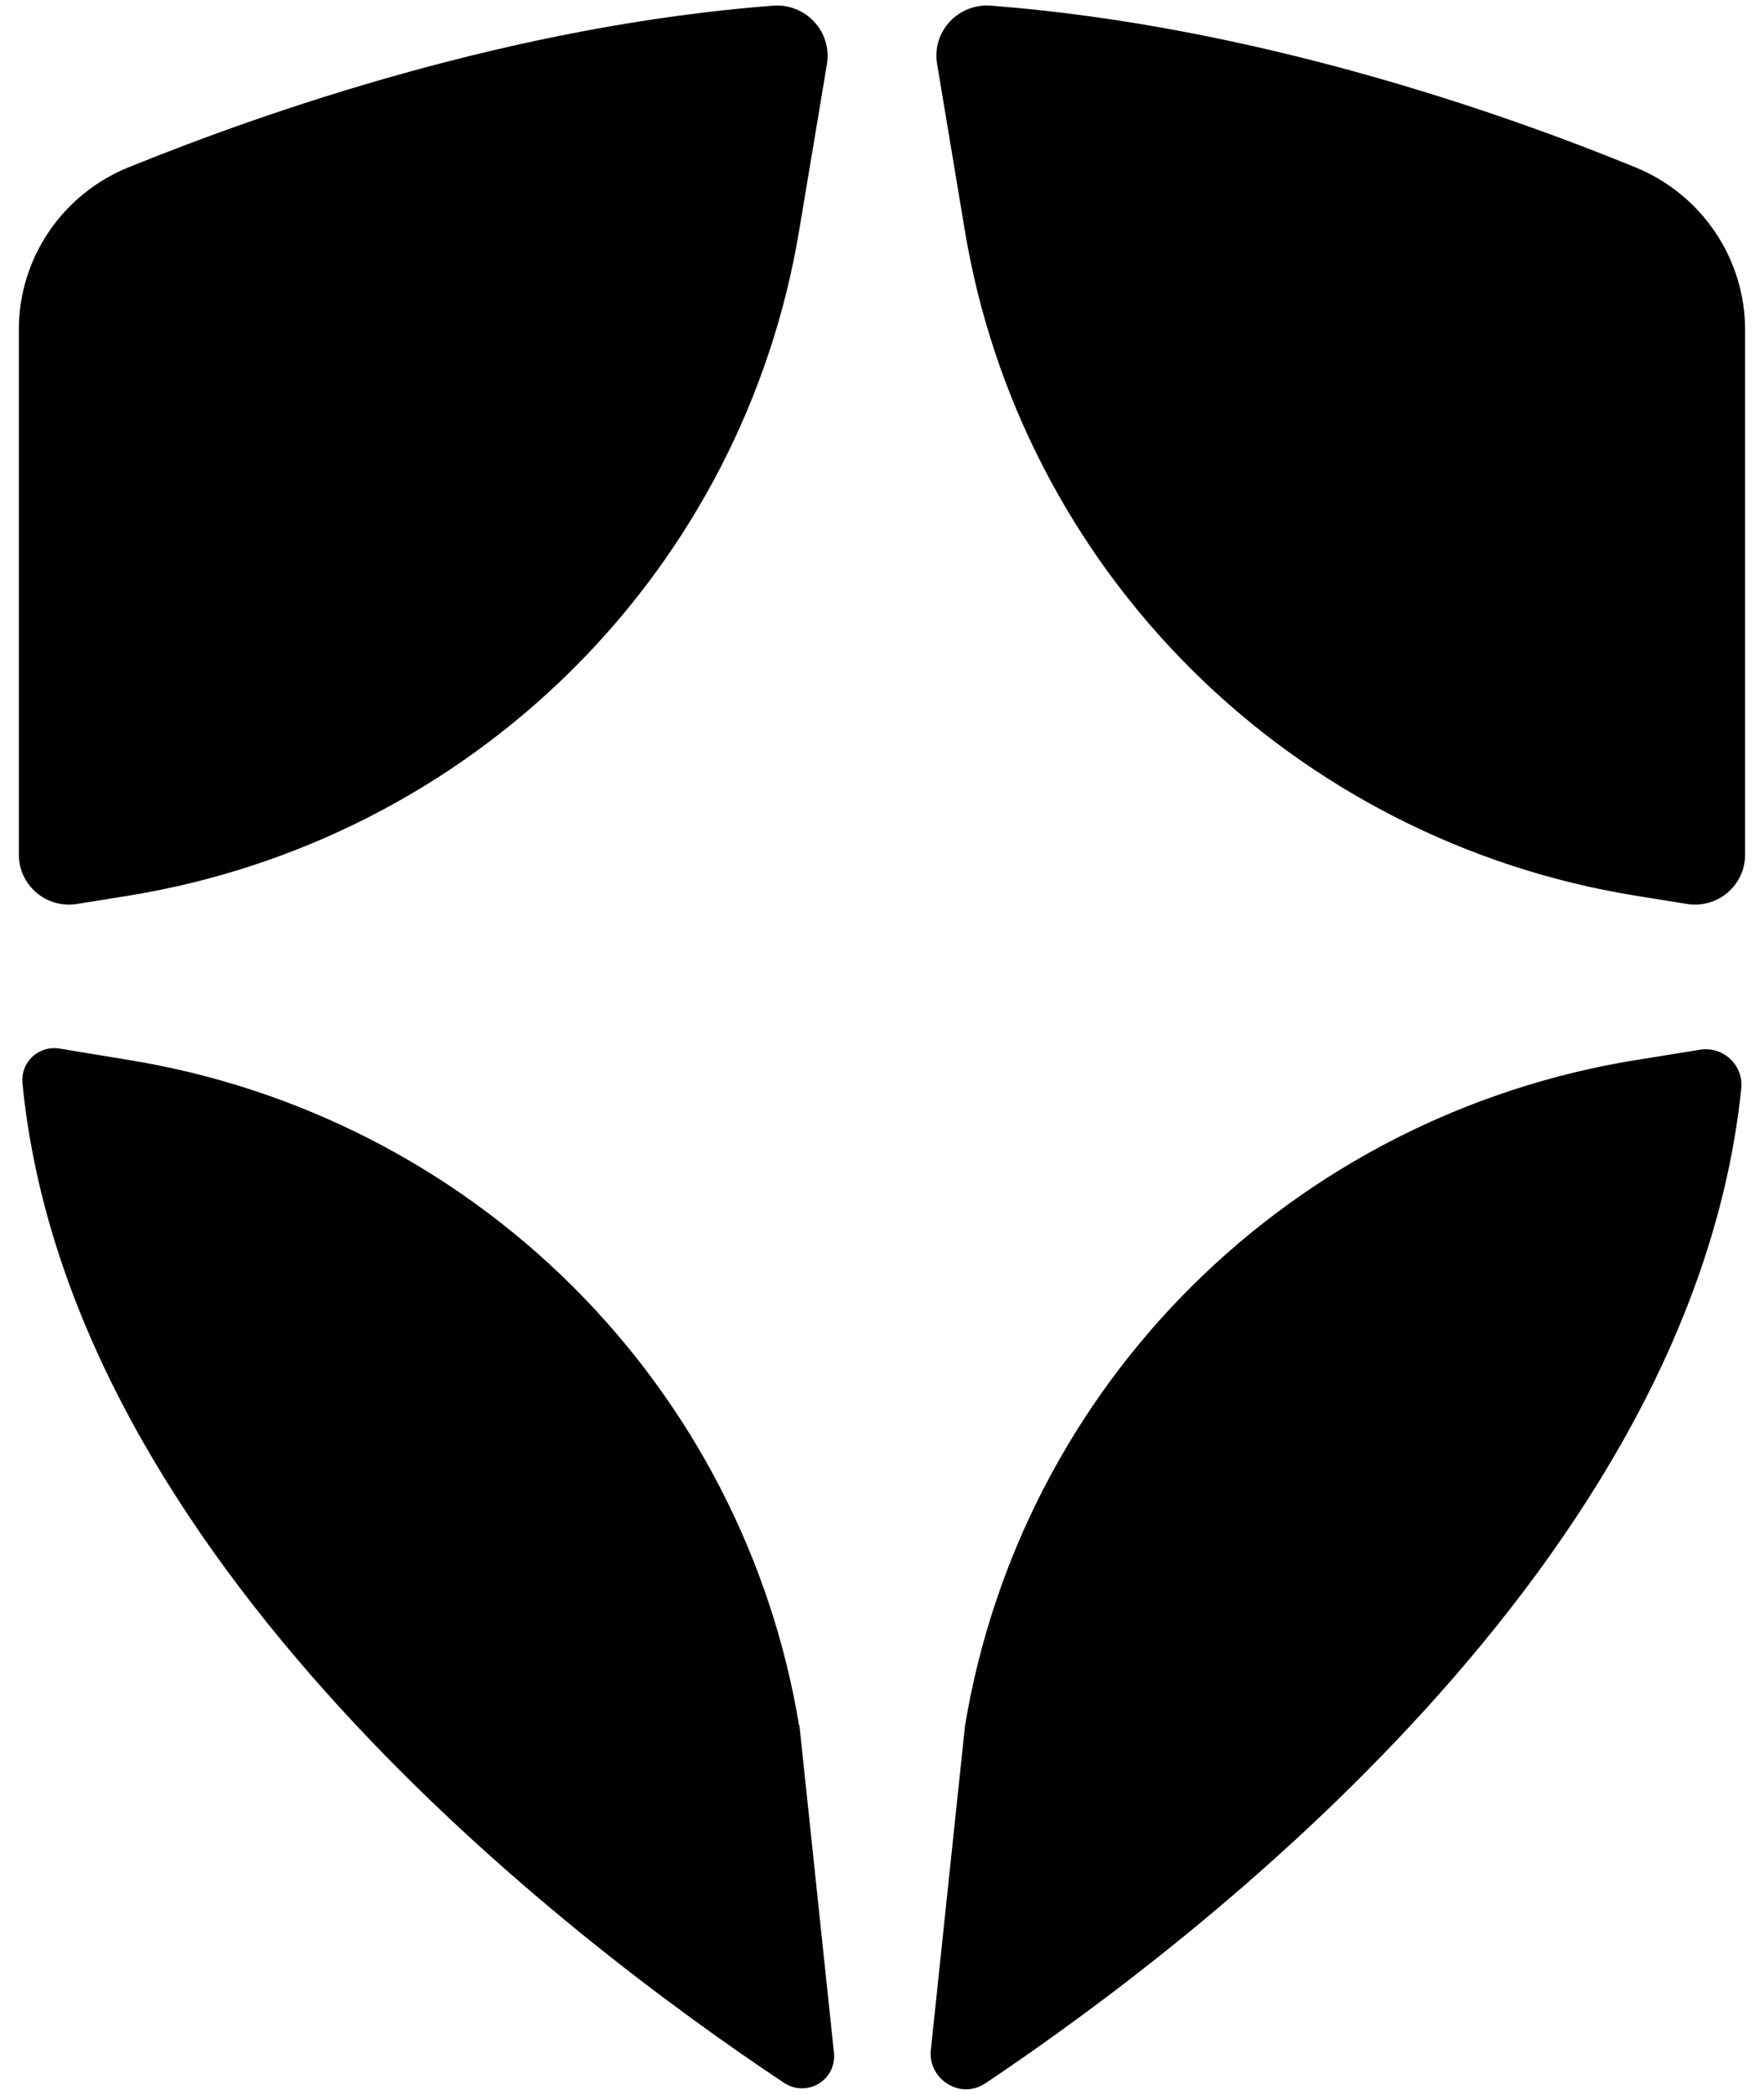 <svg width="32" height="38" viewBox="0 0 32 38" fill="none" xmlns="http://www.w3.org/2000/svg">
<path d="M2.352 16.244C5.393 15.747 8.201 14.315 10.38 12.149C12.559 9.984 14 7.193 14.499 4.171L15.002 1.158C15.024 1.021 15.014 0.882 14.974 0.749C14.934 0.617 14.864 0.495 14.769 0.394C14.675 0.292 14.558 0.213 14.429 0.163C14.299 0.112 14.16 0.092 14.021 0.103C9.275 0.467 4.802 2.033 2.327 3.037C1.74 3.276 1.237 3.684 0.884 4.207C0.53 4.731 0.341 5.348 0.342 5.978V15.503C0.342 16.064 0.845 16.489 1.402 16.397L2.352 16.244ZM17.501 4.171C18 7.193 19.441 9.983 21.62 12.149C23.799 14.315 26.606 15.747 29.647 16.244L30.597 16.397C30.728 16.419 30.861 16.412 30.989 16.377C31.117 16.342 31.235 16.28 31.336 16.195C31.437 16.11 31.518 16.004 31.574 15.884C31.629 15.765 31.658 15.634 31.657 15.503V5.978C31.656 5.348 31.467 4.732 31.113 4.209C30.76 3.685 30.259 3.278 29.672 3.037C27.203 2.026 22.724 0.467 17.978 0.103C17.839 0.091 17.7 0.112 17.57 0.162C17.44 0.212 17.324 0.291 17.23 0.392C17.135 0.494 17.065 0.615 17.025 0.748C16.985 0.88 16.976 1.02 16.999 1.157L17.501 4.171ZM29.653 19.233C26.612 19.73 23.805 21.161 21.625 23.327C19.446 25.492 18.006 28.282 17.506 31.304L16.886 37.186C16.83 37.716 17.419 38.092 17.866 37.796C17.866 37.796 17.872 37.796 17.878 37.79C21.787 35.169 30.707 28.309 31.588 19.739C31.598 19.641 31.584 19.542 31.549 19.45C31.514 19.358 31.458 19.275 31.385 19.207C31.313 19.14 31.226 19.09 31.131 19.061C31.036 19.033 30.936 19.026 30.838 19.042L29.659 19.233H29.653ZM14.496 31.302C13.997 28.279 12.556 25.489 10.377 23.323C8.198 21.158 5.39 19.726 2.348 19.23L1.076 19.02C0.989 19.006 0.9 19.012 0.815 19.038C0.73 19.064 0.652 19.108 0.588 19.168C0.523 19.229 0.473 19.302 0.442 19.385C0.411 19.467 0.399 19.555 0.407 19.643C1.245 28.263 10.291 35.167 14.229 37.787C14.321 37.847 14.428 37.88 14.539 37.882C14.649 37.884 14.758 37.855 14.852 37.798C14.946 37.741 15.022 37.659 15.071 37.561C15.12 37.462 15.14 37.352 15.129 37.243L14.502 31.295L14.496 31.302Z" fill="black"/>
</svg>
